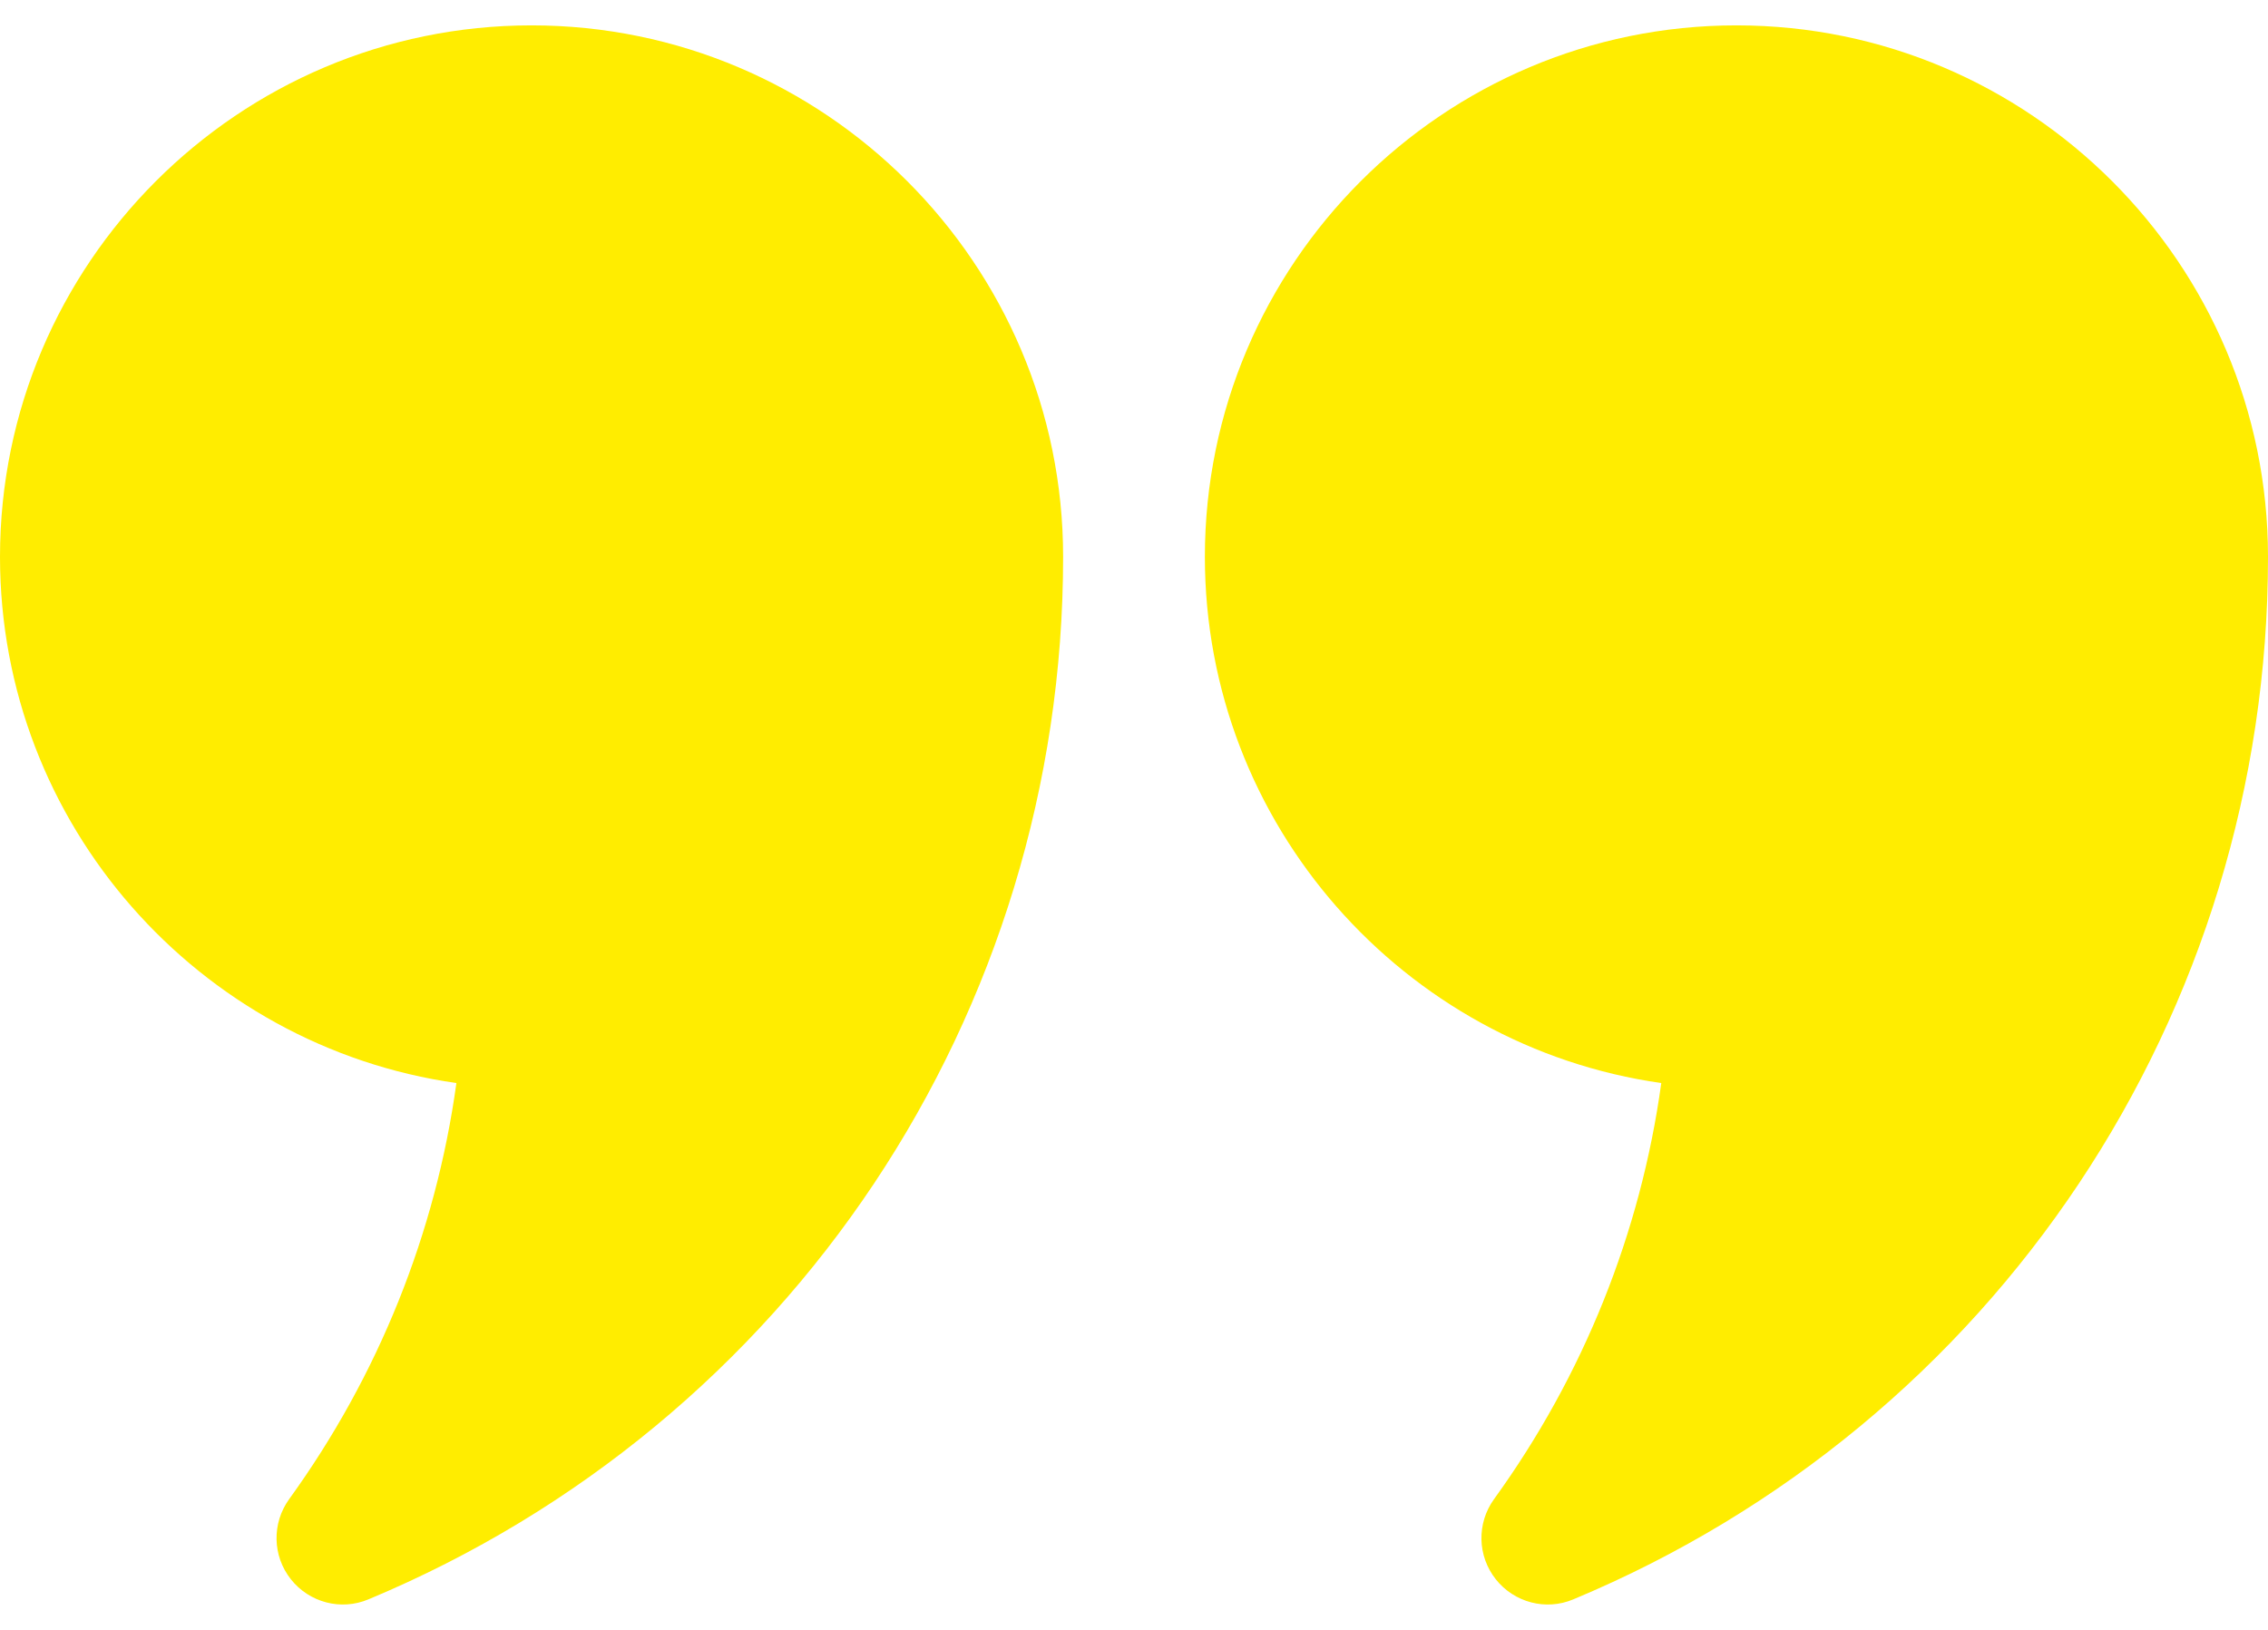 <?xml version="1.0" encoding="utf-8"?>
<!-- Generator: Adobe Illustrator 16.0.0, SVG Export Plug-In . SVG Version: 6.00 Build 0)  -->
<!DOCTYPE svg PUBLIC "-//W3C//DTD SVG 1.1//EN" "http://www.w3.org/Graphics/SVG/1.1/DTD/svg11.dtd">
<svg version="1.1" id="Layer_1" xmlns="http://www.w3.org/2000/svg" xmlns:xlink="http://www.w3.org/1999/xlink" x="0px" y="0px"
	 width="64px" height="46px" viewBox="0 0 64 46" enable-background="new 0 0 64 46" xml:space="preserve">
<path fill="#FFED00" d="M15,0.716c-8.273,0-15,6.729-15,15c0,7.551,5.607,13.817,12.879,14.851
	c-0.582,4.229-2.197,8.254-4.72,11.744c-0.491,0.681-0.473,1.604,0.051,2.263c0.514,0.648,1.406,0.895,2.19,0.563
	C22.306,40.168,30,28.617,30,15.716C30,7.445,23.273,0.716,15,0.716z M49,0.716c-8.273,0-15,6.729-15,15
	c0,7.551,5.607,13.817,12.879,14.851c-0.582,4.229-2.196,8.254-4.72,11.744c-0.491,0.681-0.472,1.604,0.052,2.263
	c0.514,0.648,1.406,0.895,2.189,0.563C56.306,40.168,64,28.617,64,15.716C64,7.445,57.273,0.716,49,0.716z"/>
</svg>
